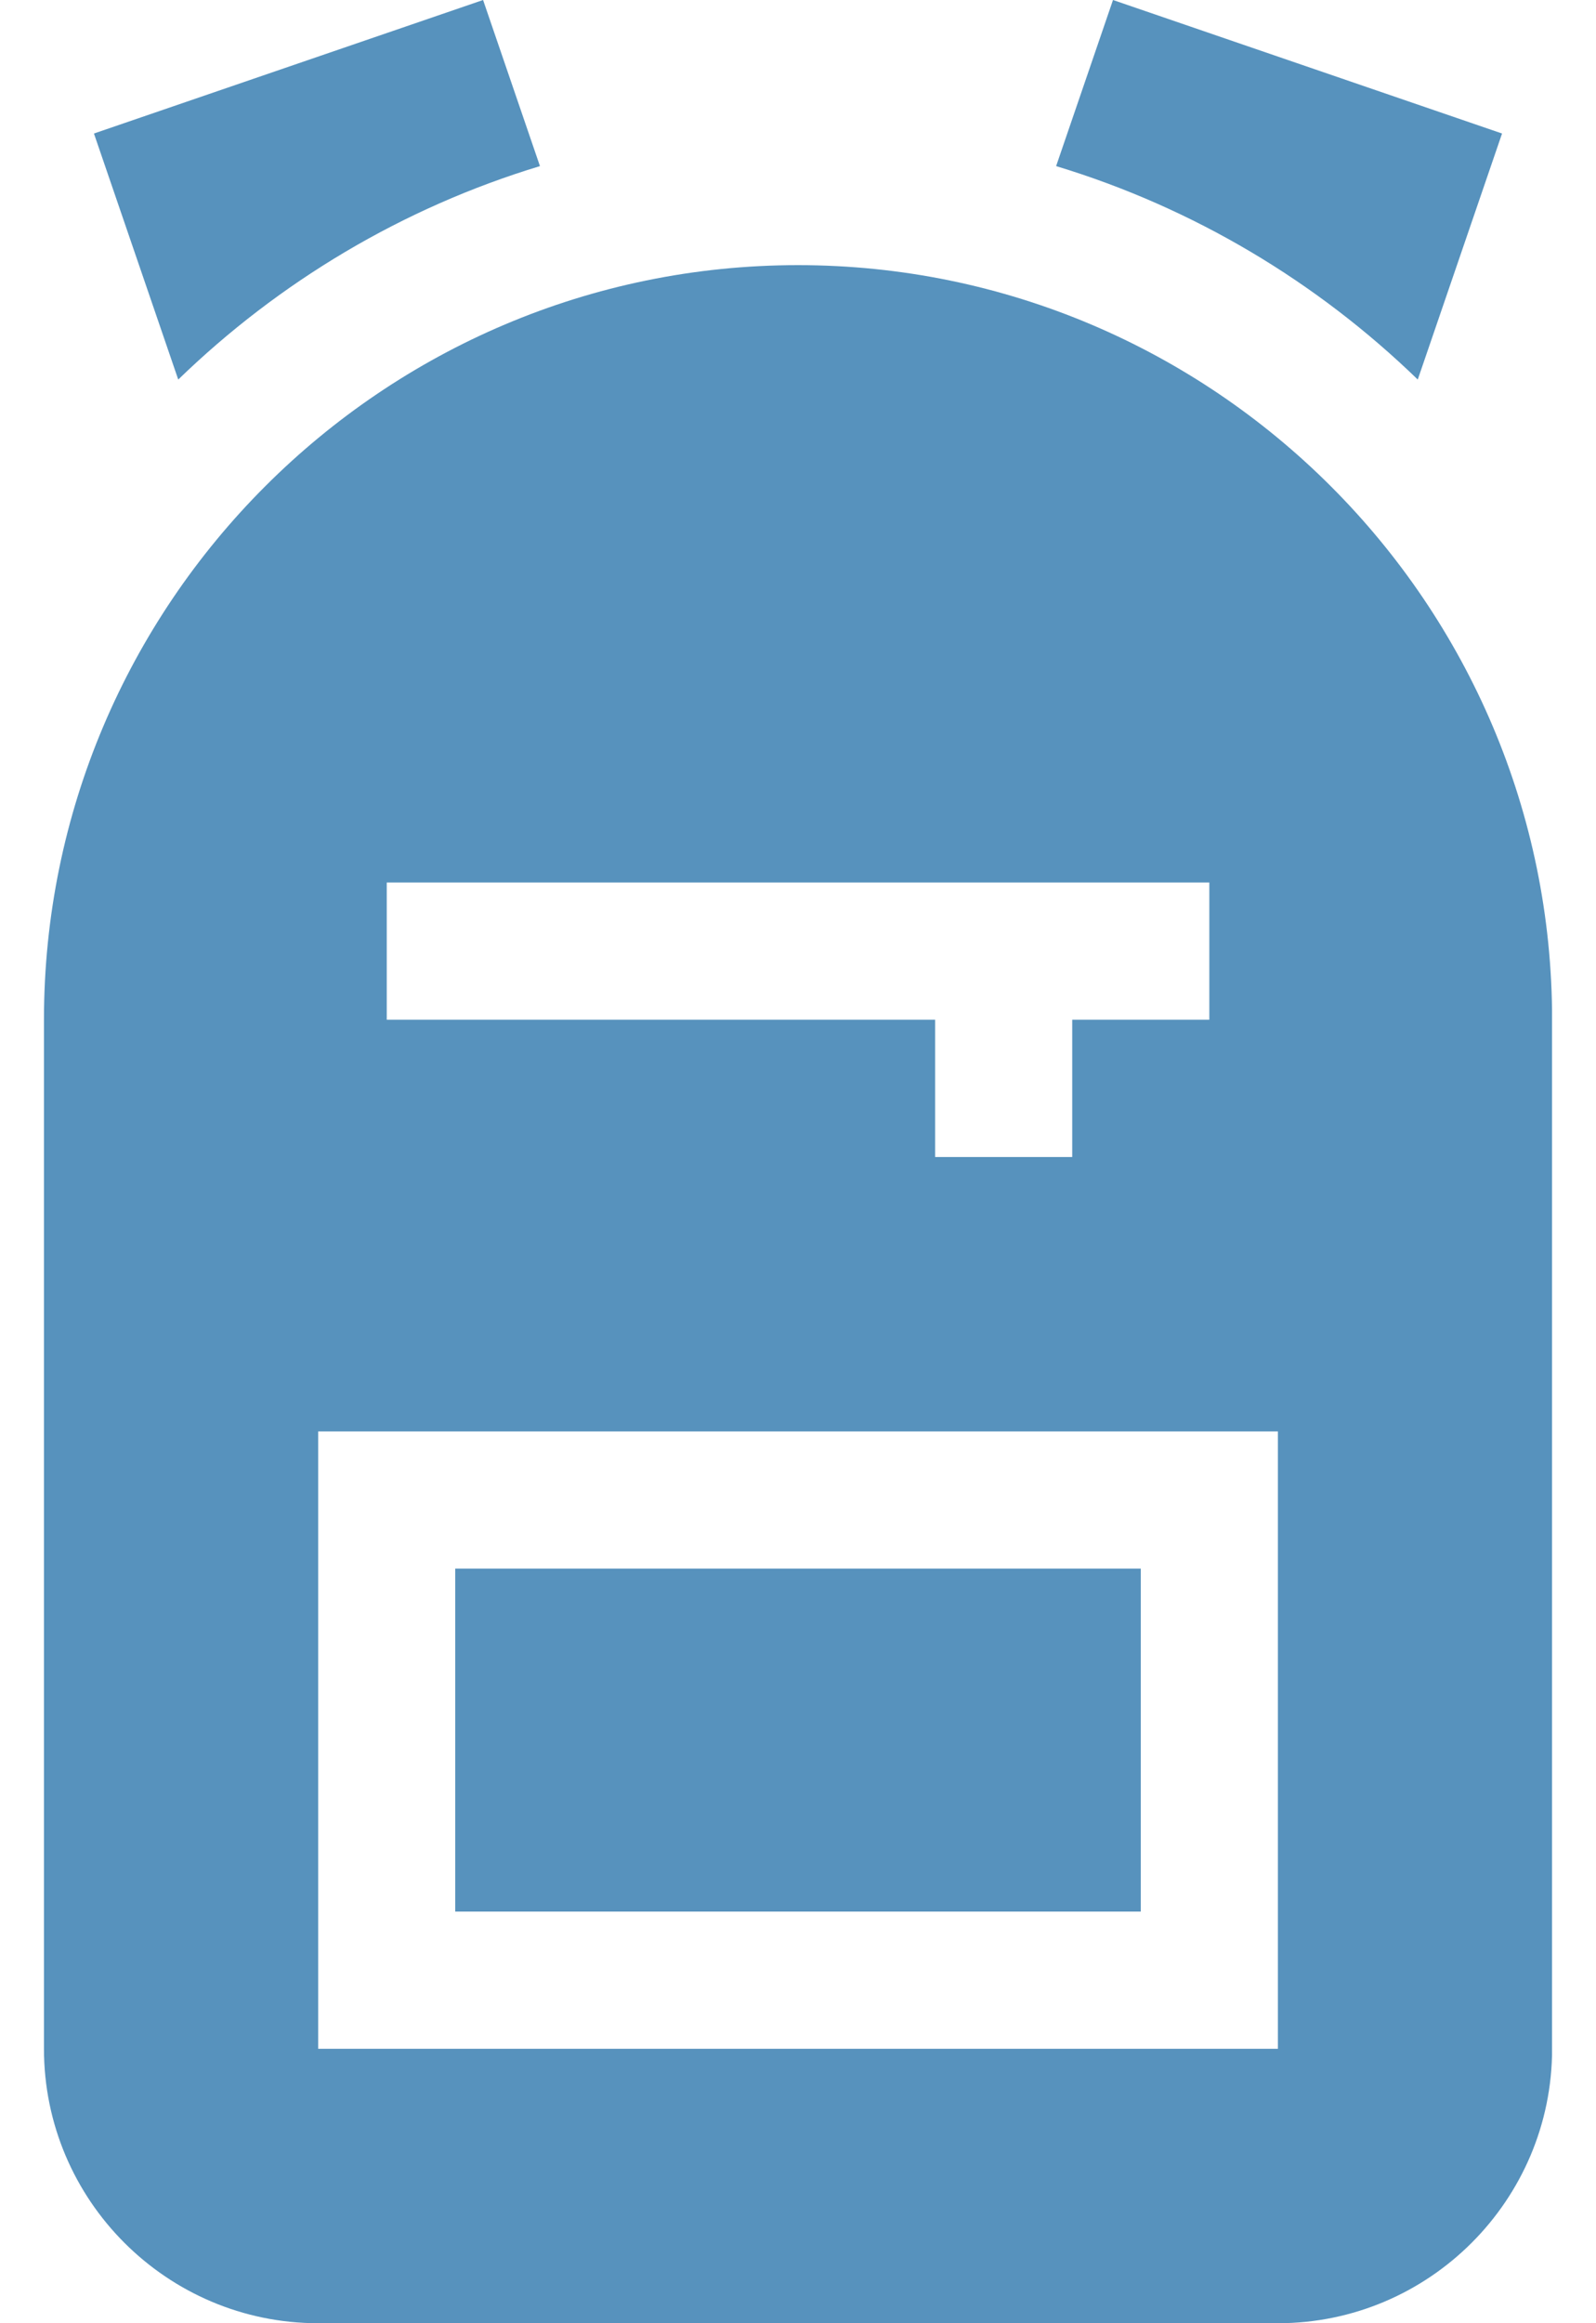 <svg xmlns="http://www.w3.org/2000/svg" width="22" height="32" viewBox="0 0 22 32" fill="none"><g clip-path="url(#clip0_93_813)"><path d="M6.275 21.606H15.725V26.33H6.275V21.606Z" fill="#5792BD"></path><path d="M11 3.652C5.269 3.652 0.606 8.315 0.606 14.046V28.22C0.606 30.305 2.302 32 4.386 32H17.615C19.699 32 21.395 30.305 21.395 28.22V14.046C21.395 8.315 16.732 3.652 11 3.652ZM5.331 12.156H16.67V14.046H14.78V15.936H12.89V14.046H5.331V12.156ZM17.615 28.22H4.386V19.716H17.615V28.22Z" fill="#5792BD"></path><path d="M20.705 1.839L15.342 0L14.558 2.288C16.453 2.862 18.155 3.883 19.543 5.228L20.705 1.839Z" fill="#5792BD"></path><path d="M7.443 2.288L6.659 0L1.295 1.839L2.457 5.228C3.845 3.883 5.548 2.862 7.443 2.288Z" fill="#5792BD"></path></g><defs><clipPath id="clip0_93_813"><rect width="20.788" height="32" fill="white" transform="translate(0.606)"></rect></clipPath></defs></svg>